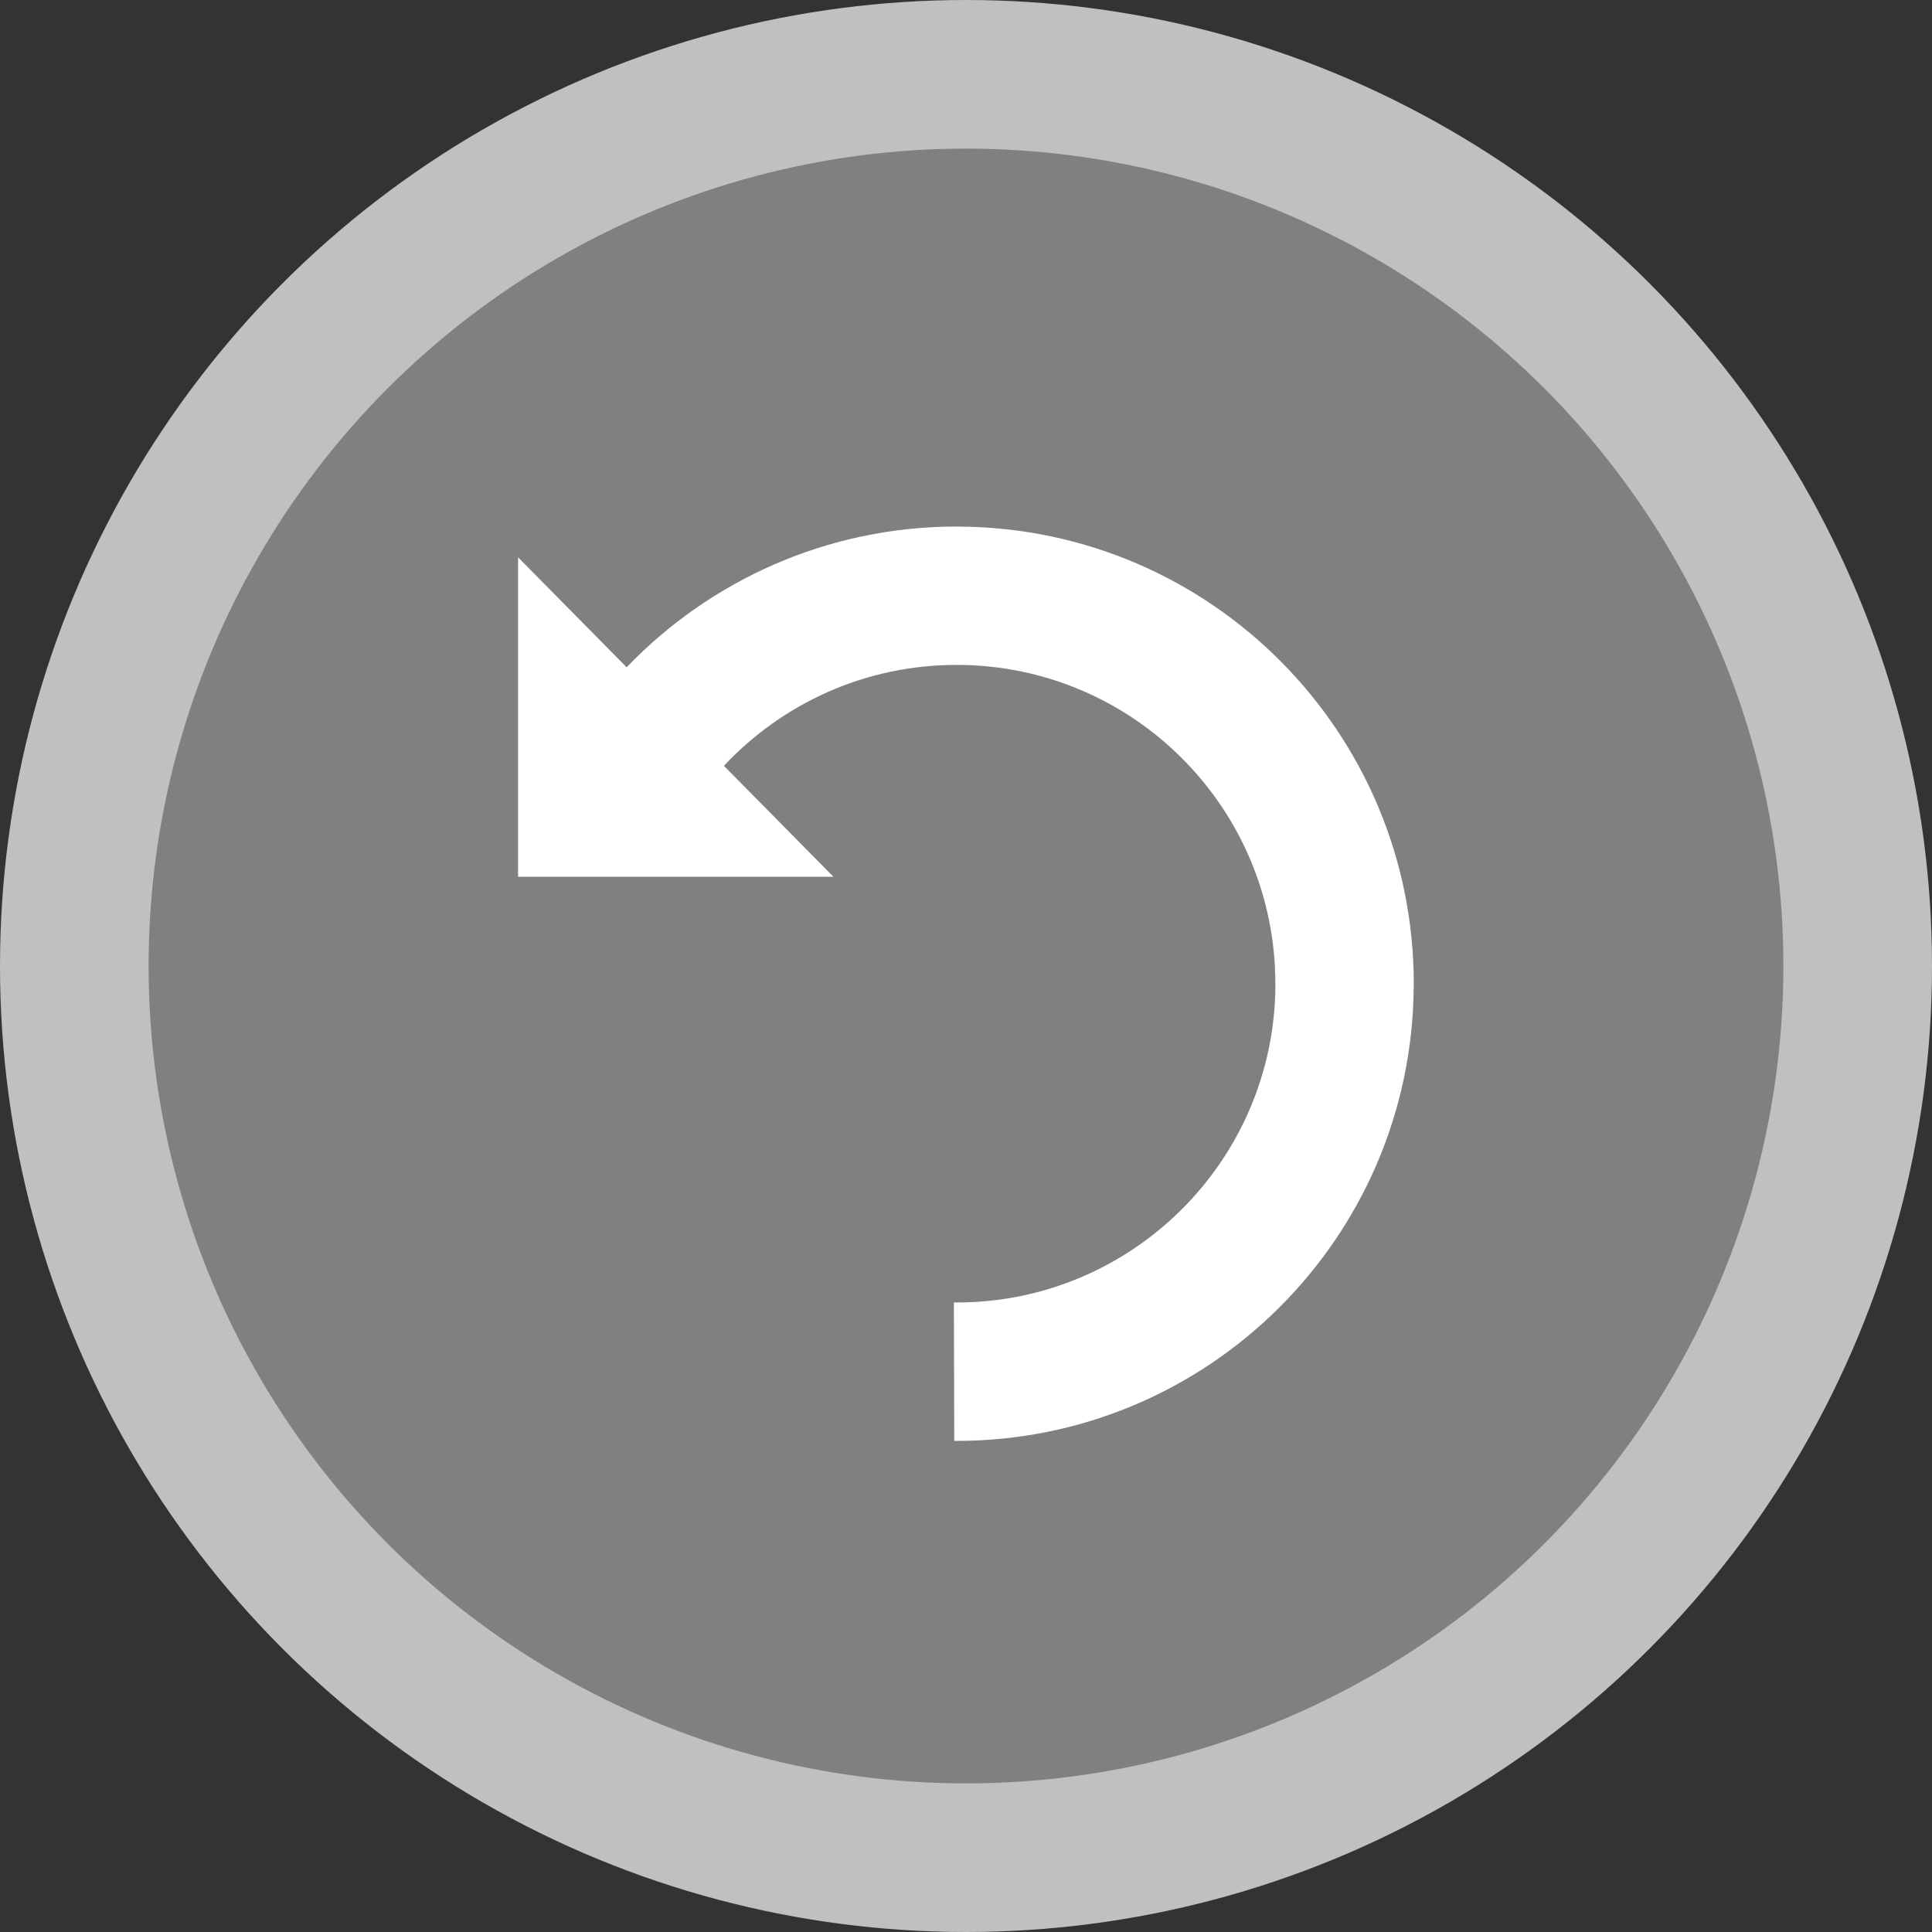 <?xml version="1.0" encoding="utf-8"?>
<!-- Generator: Adobe Illustrator 14.0.0, SVG Export Plug-In . SVG Version: 6.00 Build 43363)  -->
<!DOCTYPE svg PUBLIC "-//W3C//DTD SVG 1.1//EN" "http://www.w3.org/Graphics/SVG/1.1/DTD/svg11.dtd">
<svg version="1.1"
	 id="svg2" xmlns:svg="http://www.w3.org/2000/svg" inkscape:version="0.46" xmlns:dc="http://purl.org/dc/elements/1.1/" xmlns:inkscape="http://www.inkscape.org/namespaces/inkscape" xmlns:sodipodi="http://sodipodi.sourceforge.net/DTD/sodipodi-0.dtd" xmlns:cc="http://creativecommons.org/ns#" sodipodi:docname="close.svg" sodipodi:version="0.32" xmlns:rdf="http://www.w3.org/1999/02/22-rdf-syntax-ns#" inkscape:output_extension="org.inkscape.output.svg.inkscape"
	 xmlns="http://www.w3.org/2000/svg" xmlns:xlink="http://www.w3.org/1999/xlink" x="0px" y="0px" width="26px" height="26px"
	 viewBox="0 0 26 26" enable-background="new 0 0 26 26" xml:space="preserve">
<rect x="0" y="0" width="26" height="26" fill="#333333" stroke="none"/>
<defs>
	
	
		<inkscape:perspective  id="perspective17" inkscape:vp_x="0 : 526.18109 : 1" inkscape:vp_z="744.09448 : 526.18109 : 1" inkscape:persp3d-origin="372.04724 : 350.78739 : 1" inkscape:vp_y="0 : 1000 : 0" sodipodi:type="inkscape:persp3d">
		</inkscape:perspective>
</defs>
<sodipodi:namedview  id="base" inkscape:window-height="671" inkscape:window-width="892" inkscape:pageshadow="2" inkscape:pageopacity="0.0" guidetolerance="10.0" gridtolerance="10.0" objecttolerance="10.0" borderopacity="1.0" bordercolor="#666666" pagecolor="#ffffff" showgrid="false" inkscape:zoom="9.9337156" inkscape:cx="18.843278" inkscape:cy="17.522492" inkscape:window-y="196" inkscape:current-layer="svg2" inkscape:window-x="1734">
	</sodipodi:namedview>
<circle id="circle4" sodipodi:cx="0" sodipodi:cy="0" sodipodi:rx="12" sodipodi:ry="12" fill="#808080" stroke="#C0C0C0" stroke-width="2" cx="13" cy="13" r="12">
</circle>
<path fill="#FFFFFF" d="M12.913,7.086c0.001,0,0.002,0,0.004,0.001c0.001,0,0.002,0,0.003,0L12.913,7.086z M19.026,13.239
	c0-3.38-2.727-6.128-6.109-6.152c-0.019-0.001-0.034-0.001-0.045-0.001c-1.741,0-3.321,0.729-4.439,1.894L6.972,7.5v4.299h4.244
	l-1.474-1.493c0.786-0.837,1.894-1.357,3.13-1.358c0.012,0,0.018,0,0.021,0h0.008c2.359,0.015,4.263,1.934,4.262,4.29
	c0.001,0.002,0,0.014,0.001,0.034c-0.019,2.356-1.937,4.257-4.29,4.256c-0.008,0.001-0.02,0-0.037,0l0.005,1.863
	c0.006,0,0.016,0,0.031,0c3.381,0,6.13-2.729,6.152-6.114v-0.01v-0.013C19.026,13.254,19.026,13.248,19.026,13.239z"/>
</svg>
